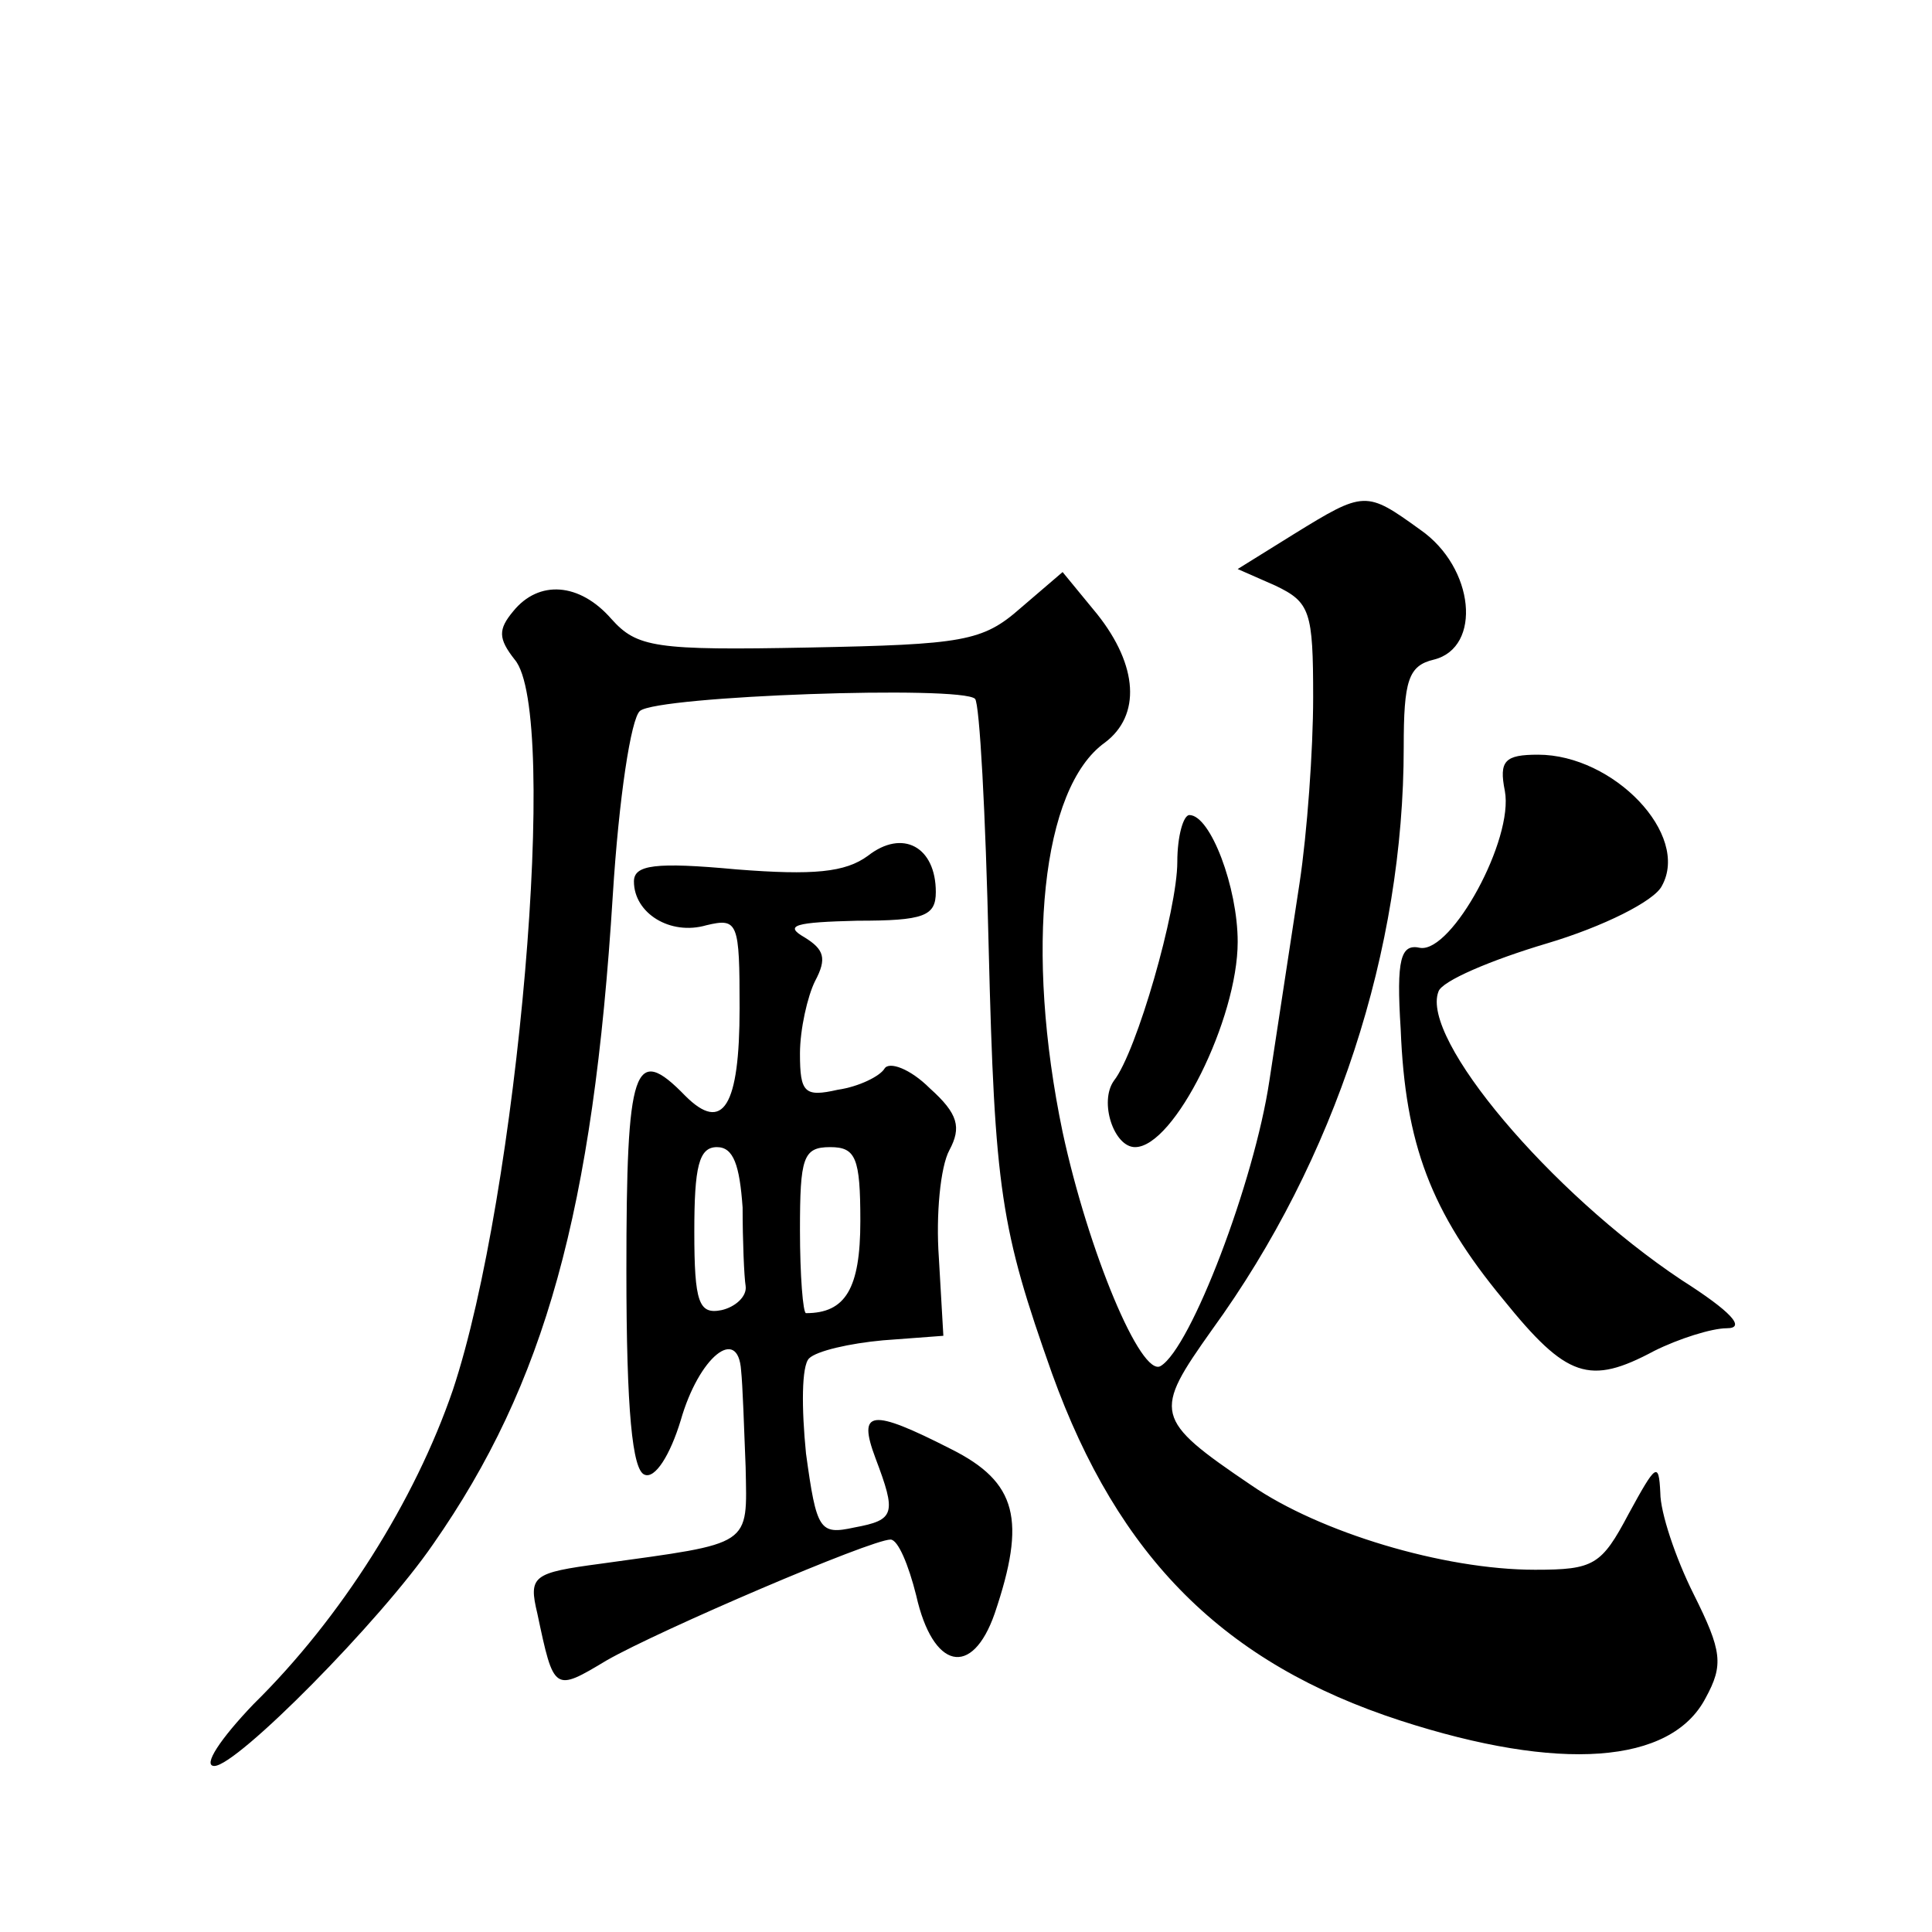 <?xml version="1.0" standalone="no"?>
<!DOCTYPE svg PUBLIC "-//W3C//DTD SVG 20010904//EN"
 "http://www.w3.org/TR/2001/REC-SVG-20010904/DTD/svg10.dtd">
<svg version="1.0" xmlns="http://www.w3.org/2000/svg"
 width="128pt" height="128pt" viewBox="0 0 128 128"
 preserveAspectRatio="xMidYMid meet">
<g transform="translate(0,128) scale(0.1,-0.1)"
fill="#0" stroke="none">
<path d="M857 926 l-37 -23 25 -11 c23 -11 25 -17 25 -74 0 -35 -4 -90 -9 -123
-5 -33 -14 -92 -20 -131 -10 -67 -52 -177 -72 -189 -13 -8 -48 76 -65 155 -25 120
-14 228 28 258 24 18 22 51 -5 85 l-23 28 -28 -24 c-25 -22 -38 -24 -140 -26 -102
-2 -114 0 -131 19 -21 24 -48 26 -65 5 -10 -12 -10 -18 1 -32 30 -35 2 -355 -41
-484 -25 -73 -74 -151 -132 -208 -22 -23 -34 -41 -26 -41 15 0 110 96 145 147 74
106 106 221 119 430 4 64 12 117 18 122 12 10 213 17 222 8 3 -3 7 -76 9 -164 4
-162 8 -187 42 -283 44 -122 114 -192 231 -230 105 -34 179 -29 202 15 12 22 11
31 -8 69 -12 24 -22 54 -22 67 -1 21 -3 19 -21 -14 -18 -34 -23 -37 -62 -37 -61
0 -143 25 -188 56 -65 44 -65 48 -26 103 82 113 127 252 127 386 0 44 3 54 20 58
32 8 27 61 -9 86 -36 26 -37 26 -84 -3z M997 756 c6 -32 -35 -107 -56 -104 -13
3 -16 -7 -13 -54 3 -76 20 -121 68 -179 42 -52 57 -57 100 -34 16 8 38 15 48 15
13 0 3 11 -30 32 -87 58 -173 160 -161 191 2 7 35 21 72 32 37 11 71 28 76 38 19
34 -32 87 -82 87 -22 0 -26 -4 -22 -24z M780 709 c0 -32 -27 -126 -42 -145 -10
-14 0 -44 14 -44 26 0 68 85 68 136 0 36 -18 84 -32 84 -4 0 -8 -14 -8 -31z M575
713 c-15 -11 -36 -13 -87 -9 -54 5 -68 3 -68 -8 0 -21 24 -36 48 -29 21 5 22 2
22 -55 0 -65 -11 -83 -36 -58 -34 35 -39 20 -39 -116 0 -93 4 -132 12 -135 7 -3
17 13 24 36 12 42 38 63 40 33 1 -9 2 -38 3 -64 1 -53 5 -50 -96 -64 -45 -6 -48
-8 -42 -33 11 -52 11 -52 46 -31 35 20 175 80 188 80 5 0 12 -17 17 -37 11 -49
37 -55 52 -12 21 62 15 87 -29 109 -53 27 -62 26 -50 -6 14 -37 13 -41 -14 -46
-23 -5 -25 -2 -32 49 -3 30 -3 58 2 63 5 5 27 10 49 12 l40 3 -3 52 c-2 28 1 60
7 71 8 15 6 24 -13 41 -13 13 -27 18 -30 13 -3 -5 -17 -12 -31 -14 -22 -5 -25 -2
-25 24 0 16 5 38 10 48 8 15 6 21 -7 29 -14 8 -6 10 35 11 44 0 52 3 52 19 0 30
-22 42 -45 24z m-83 -233 c0 -22 1 -46 2 -52 1 -7 -7 -14 -16 -16 -15 -3 -18 5
-18 52 0 43 3 56 15 56 11 0 15 -12 17 -40z m78 -9 c0 -45 -10 -61 -36 -61 -2 0
-4 25 -4 55 0 48 2 55 20 55 17 0 20 -7 20 -49z"/>
</g>
</svg>
